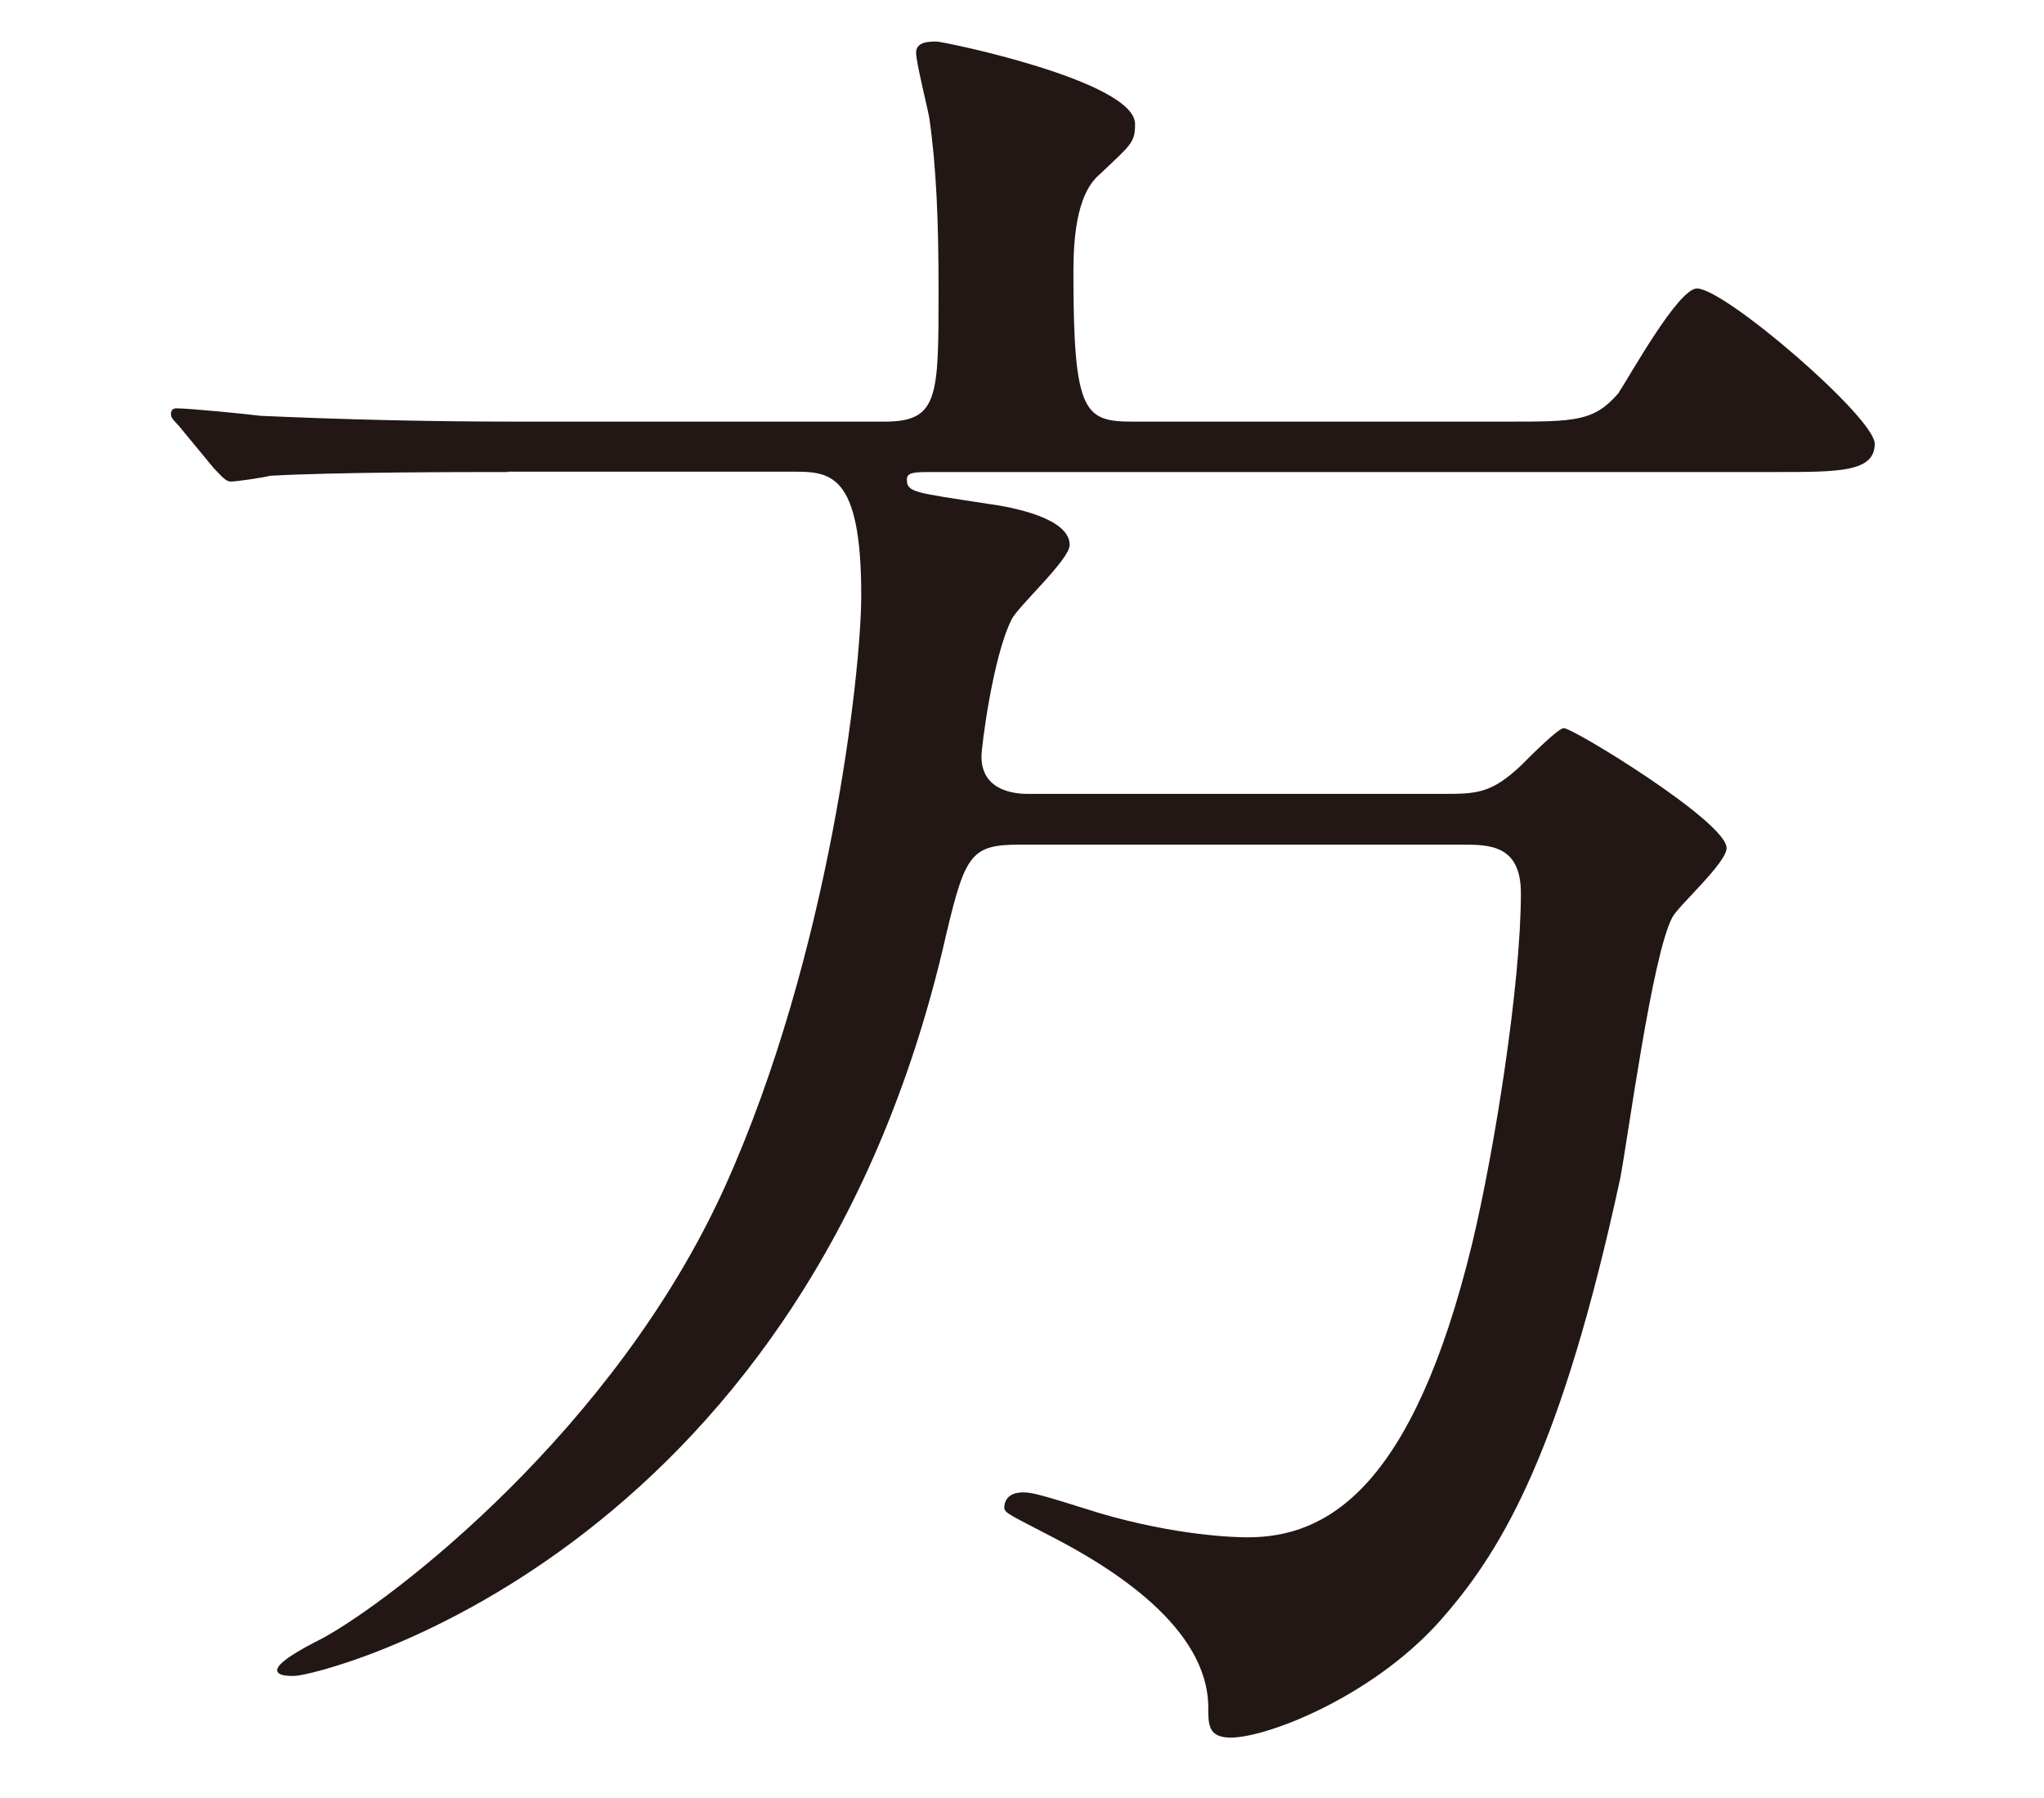 <?xml version="1.0" encoding="UTF-8"?><svg id="_レイヤー_1" xmlns="http://www.w3.org/2000/svg" viewBox="0 0 60.02 52.8"><defs><style>.cls-1{fill:none;}.cls-2{fill:#221714;}</style></defs><path class="cls-2" d="M14.91,13.86c-1.26,0-5.06,0-6.98.11-.17.05-.99.17-1.15.17s-.28-.17-.5-.39l-1.04-1.26c-.22-.22-.22-.27-.22-.33,0-.11.05-.17.16-.17.39,0,2.09.17,2.48.22,2.47.11,4.95.17,7.53.17h10.78c1.59,0,1.59-.71,1.59-3.85,0-1.98-.06-3.58-.27-5.06-.06-.33-.39-1.65-.39-1.92,0-.33.39-.33.6-.33s5.83,1.16,5.83,2.42c0,.55-.11.6-1.04,1.48-.72.61-.77,2.04-.77,2.92,0,4.12.33,4.34,1.76,4.34h10.94c2.03,0,2.58,0,3.3-.83.33-.5,1.76-3.08,2.31-3.08.82,0,5.22,3.79,5.22,4.56,0,.83-1.04.83-2.91.83h-24.69c-.6,0-.82,0-.82.22,0,.38.22.38,2.36.71.82.11,2.42.44,2.42,1.21,0,.44-1.54,1.82-1.71,2.2-.55,1.1-.88,3.74-.88,4.01,0,1.1,1.15,1.1,1.38,1.1h12.15c.99,0,1.43,0,2.31-.83.33-.33,1.1-1.1,1.26-1.1.28,0,4.78,2.75,4.78,3.52,0,.44-1.43,1.71-1.59,2.03-.6,1.1-1.32,6.6-1.54,7.7-1.7,7.86-3.41,10.78-5.11,12.76-1.98,2.36-5.22,3.63-6.32,3.63-.66,0-.66-.38-.66-.88,0-2.36-2.86-4.12-4.56-5-1.26-.66-1.43-.71-1.43-.88,0-.11.05-.44.55-.44.27,0,.5.06,2.25.61,2.25.66,3.96.71,4.34.71,2.31,0,4.84-1.38,6.6-8.63.66-2.75,1.43-7.64,1.43-10.28,0-1.43-.93-1.43-1.76-1.43h-12.92c-1.54,0-1.65.28-2.31,3.13-4.29,17.87-18.31,21.28-19.03,21.28-.17,0-.5,0-.5-.17,0-.22.66-.6,1.32-.93,2.03-1.1,8.58-6.1,11.82-13.25,3.08-6.82,4.01-15.12,4.01-17.38,0-3.63-.93-3.63-2.03-3.63h-8.36Z"/><rect class="cls-1" width="60.02" height="52.8"/></svg>